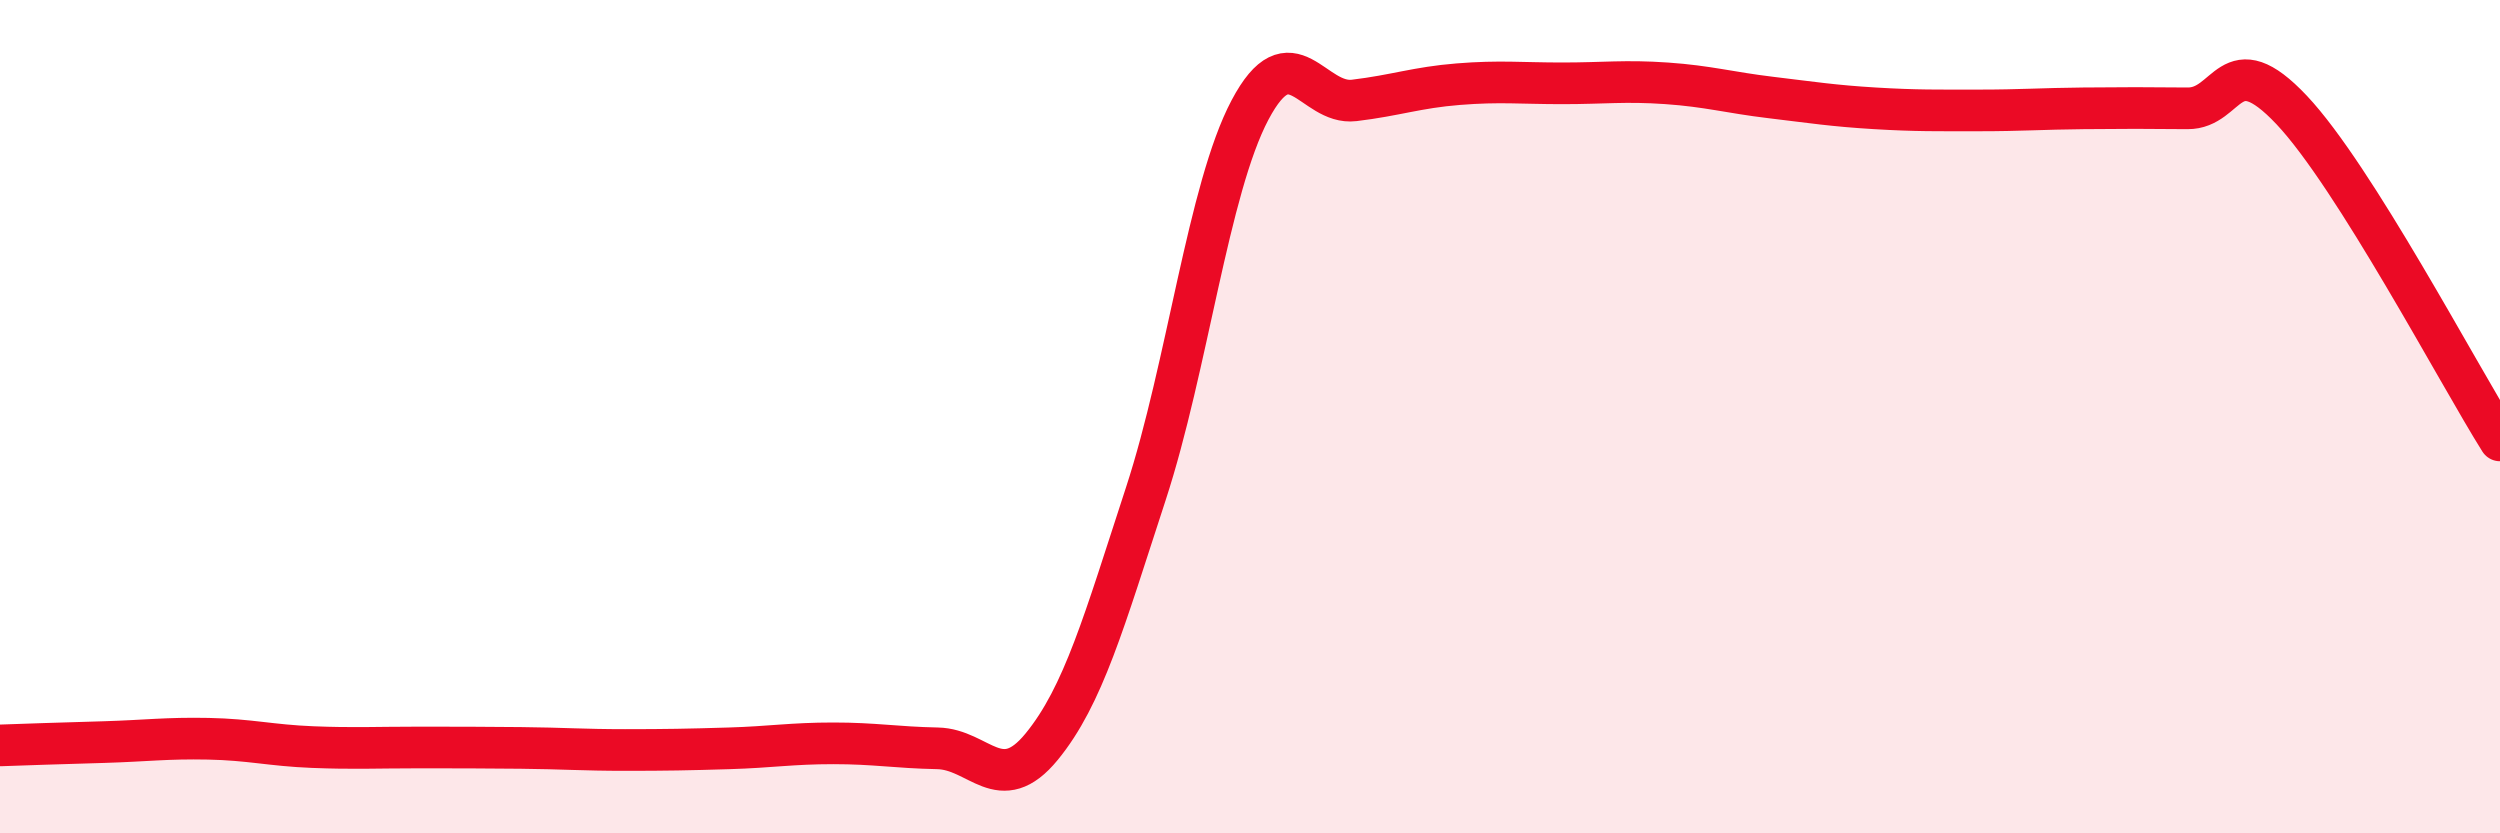 
    <svg width="60" height="20" viewBox="0 0 60 20" xmlns="http://www.w3.org/2000/svg">
      <path
        d="M 0,17.89 C 0.5,17.87 1.5,17.84 2.5,17.81 C 3.5,17.78 4,17.71 5,17.73 C 6,17.75 6.5,17.89 7.5,17.93 C 8.5,17.97 9,17.94 10,17.94 C 11,17.94 11.5,17.94 12.5,17.95 C 13.5,17.96 14,18 15,18 C 16,18 16.5,17.99 17.5,17.96 C 18.5,17.93 19,17.84 20,17.84 C 21,17.84 21.5,17.94 22.5,17.96 C 23.5,17.98 24,19.14 25,17.92 C 26,16.7 26.5,14.91 27.5,11.85 C 28.5,8.79 29,4.53 30,2.64 C 31,0.75 31.5,2.53 32.5,2.41 C 33.5,2.29 34,2.1 35,2.02 C 36,1.94 36.5,2 37.5,2 C 38.5,2 39,1.93 40,2 C 41,2.07 41.5,2.22 42.5,2.34 C 43.5,2.46 44,2.54 45,2.6 C 46,2.66 46.5,2.65 47.5,2.65 C 48.5,2.65 49,2.61 50,2.6 C 51,2.59 51.5,2.59 52.5,2.6 C 53.5,2.61 53.5,1.05 55,2.64 C 56.5,4.23 59,8.98 60,10.57L60 20L0 20Z"
        fill="#EB0A25"
        opacity="0.1"
        stroke-linecap="round"
        stroke-linejoin="round"
      />
      <path
        d="M 0,17.89 C 0.5,17.87 1.5,17.84 2.5,17.81 C 3.5,17.78 4,17.71 5,17.73 C 6,17.75 6.5,17.89 7.5,17.93 C 8.5,17.97 9,17.94 10,17.94 C 11,17.94 11.5,17.94 12.5,17.95 C 13.5,17.96 14,18 15,18 C 16,18 16.5,17.99 17.5,17.96 C 18.5,17.93 19,17.84 20,17.84 C 21,17.84 21.5,17.94 22.5,17.96 C 23.5,17.98 24,19.14 25,17.92 C 26,16.7 26.5,14.91 27.5,11.85 C 28.5,8.79 29,4.53 30,2.64 C 31,0.75 31.5,2.53 32.5,2.41 C 33.5,2.29 34,2.1 35,2.02 C 36,1.94 36.5,2 37.5,2 C 38.5,2 39,1.93 40,2 C 41,2.07 41.5,2.22 42.5,2.34 C 43.5,2.46 44,2.54 45,2.6 C 46,2.66 46.5,2.65 47.5,2.65 C 48.5,2.65 49,2.61 50,2.6 C 51,2.59 51.5,2.59 52.5,2.6 C 53.5,2.61 53.5,1.05 55,2.64 C 56.5,4.23 59,8.98 60,10.57"
        stroke="#EB0A25"
        stroke-width="1"
        fill="none"
        stroke-linecap="round"
        stroke-linejoin="round"
      />
    </svg>
  